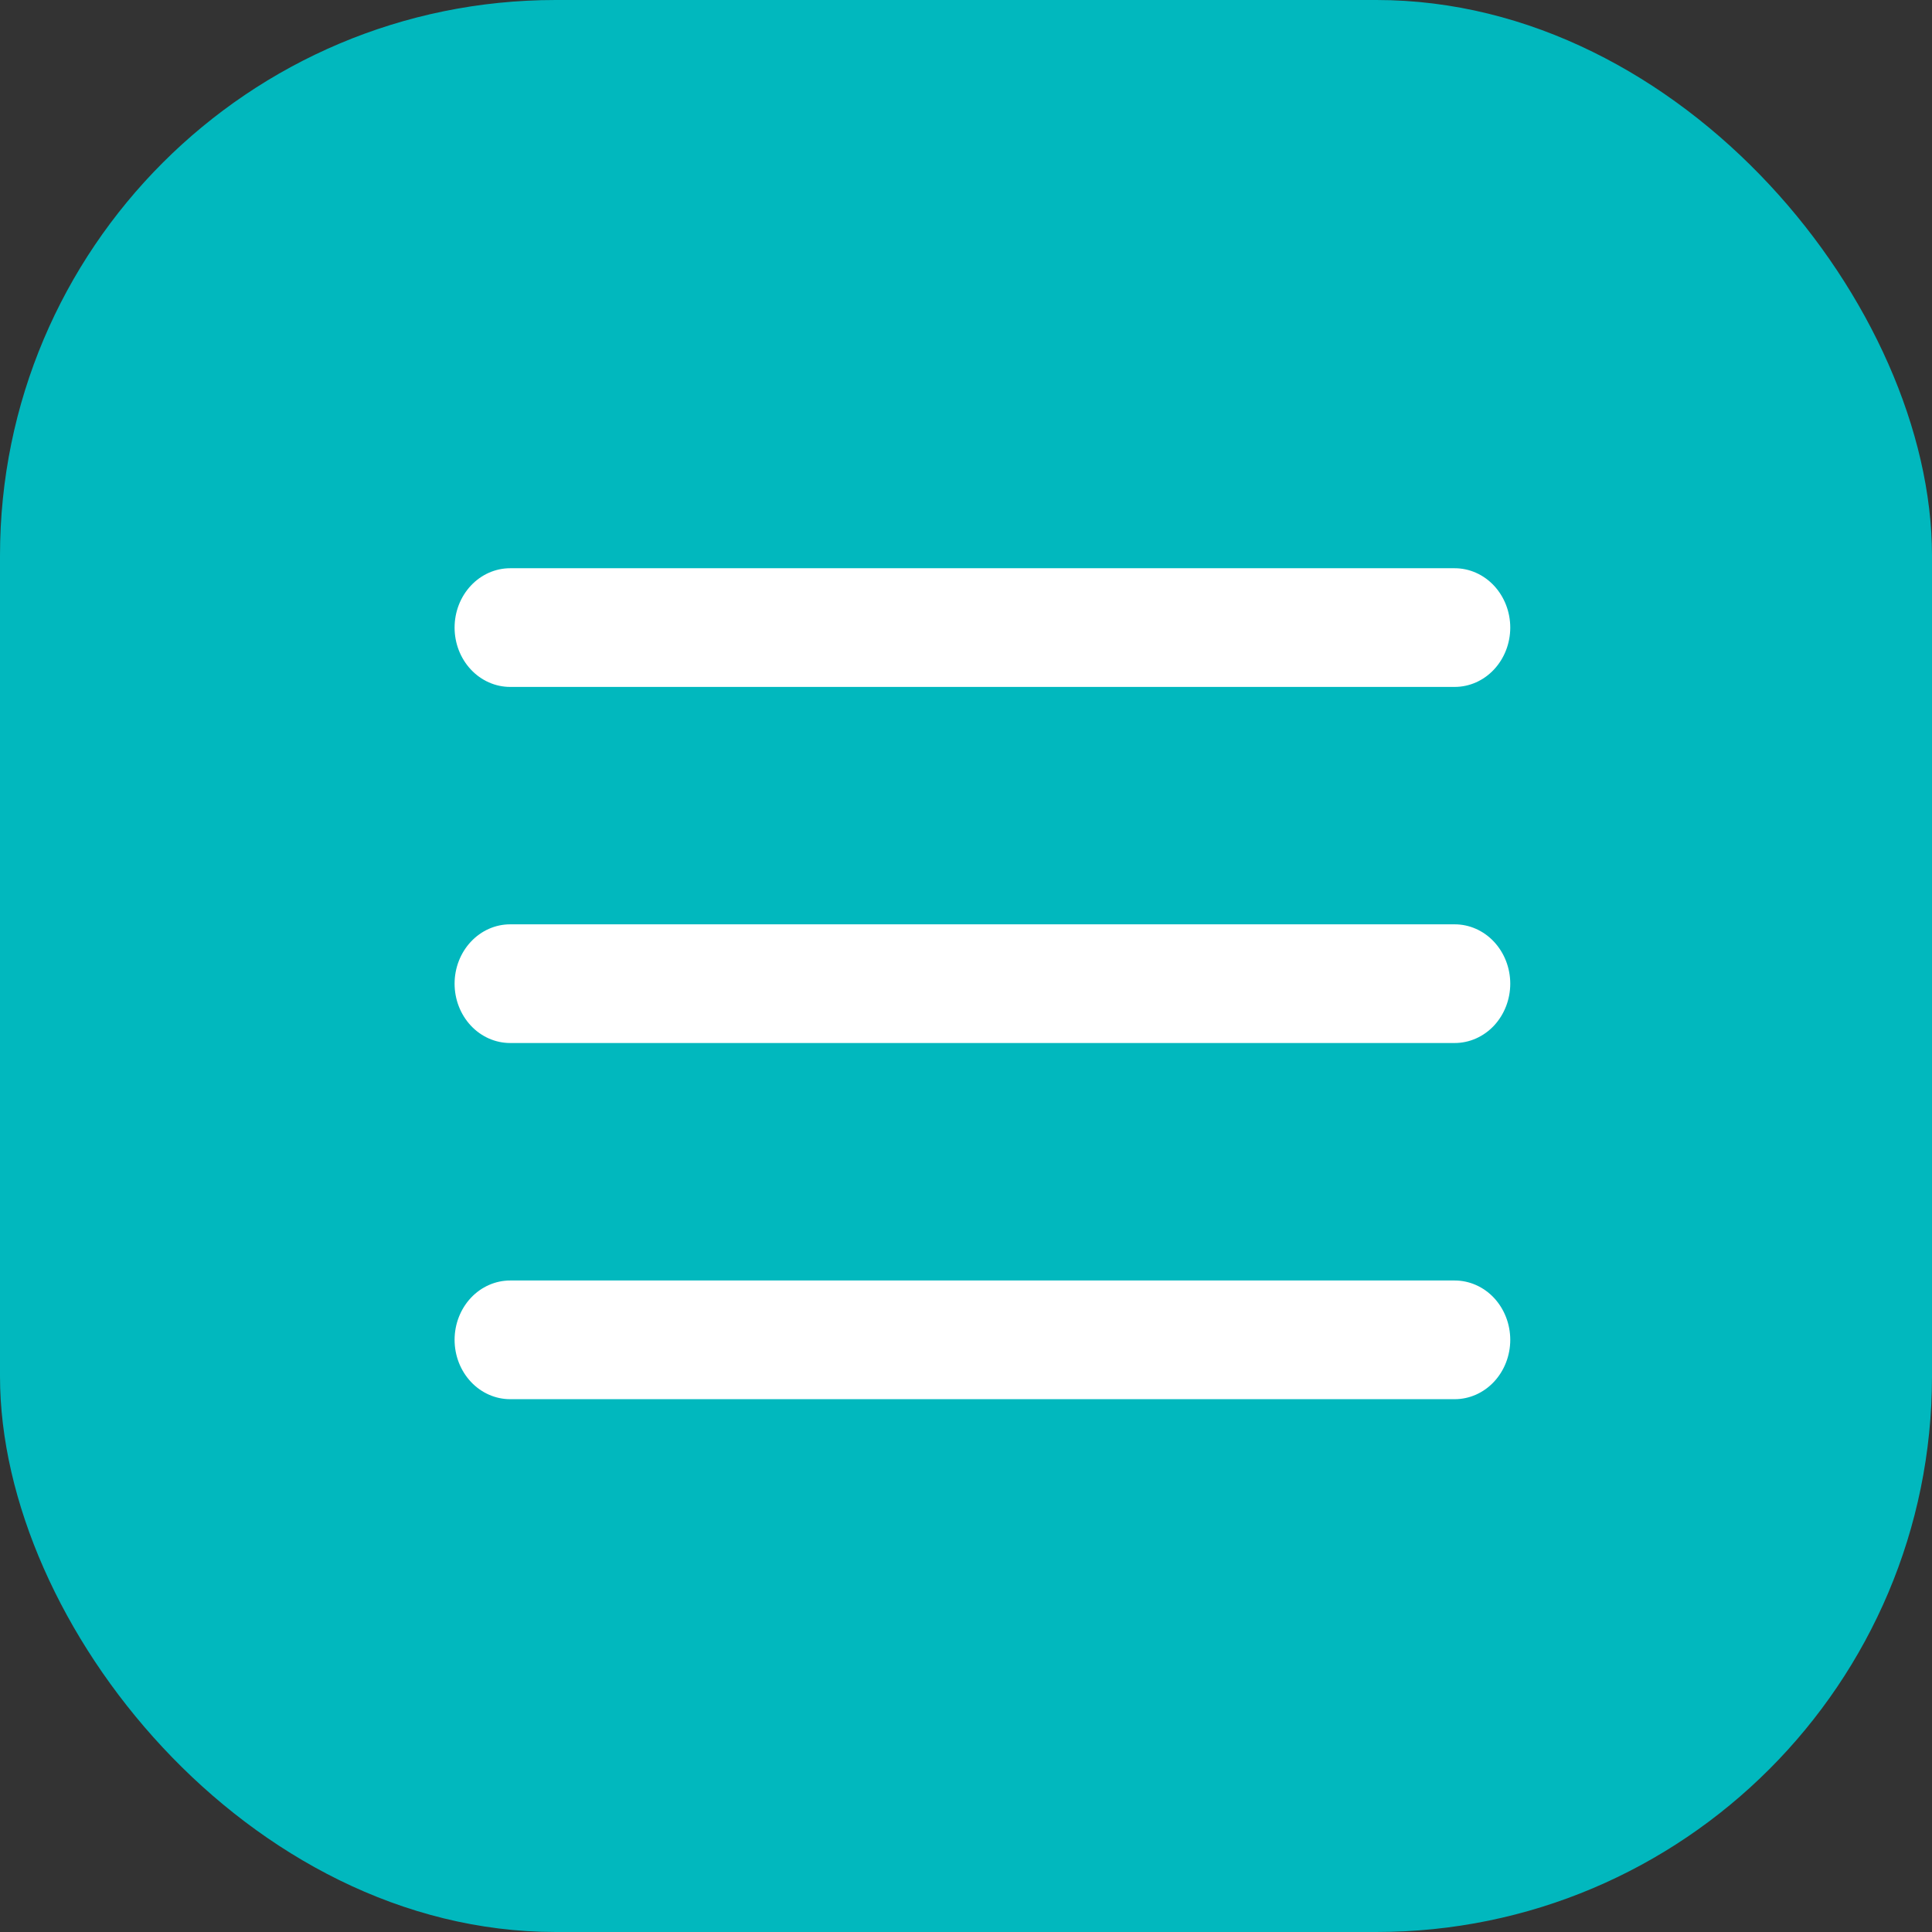<?xml version="1.0" encoding="UTF-8"?> <svg xmlns="http://www.w3.org/2000/svg" width="51" height="51" viewBox="0 0 51 51" fill="none"><rect x="0" y="0" width="51" height="51" fill="#333333" stroke="none"/><rect width="51" height="51" rx="14.667" fill="#01B8BE"></rect><path fill-rule="evenodd" clip-rule="evenodd" d="M13.467 15C13.078 15 12.705 15.165 12.43 15.459C12.155 15.753 12 16.151 12 16.567C12 16.982 12.155 17.381 12.43 17.674C12.705 17.968 13.078 18.133 13.467 18.133H38.4C38.789 18.133 39.162 17.968 39.437 17.674C39.712 17.381 39.867 16.982 39.867 16.567C39.867 16.151 39.712 15.753 39.437 15.459C39.162 15.165 38.789 15 38.4 15H13.467ZM12 25.967C12 25.551 12.155 25.153 12.43 24.859C12.705 24.565 13.078 24.4 13.467 24.4H38.4C38.789 24.4 39.162 24.565 39.437 24.859C39.712 25.153 39.867 25.551 39.867 25.967C39.867 26.382 39.712 26.781 39.437 27.075C39.162 27.368 38.789 27.533 38.4 27.533H13.467C13.078 27.533 12.705 27.368 12.43 27.075C12.155 26.781 12 26.382 12 25.967ZM12 35.368C12 34.953 12.155 34.554 12.43 34.26C12.705 33.967 13.078 33.802 13.467 33.802H38.4C38.789 33.802 39.162 33.967 39.437 34.26C39.712 34.554 39.867 34.953 39.867 35.368C39.867 35.784 39.712 36.182 39.437 36.476C39.162 36.77 38.789 36.935 38.4 36.935H13.467C13.078 36.935 12.705 36.77 12.43 36.476C12.155 36.182 12 35.784 12 35.368Z" fill="white"></path></svg> 